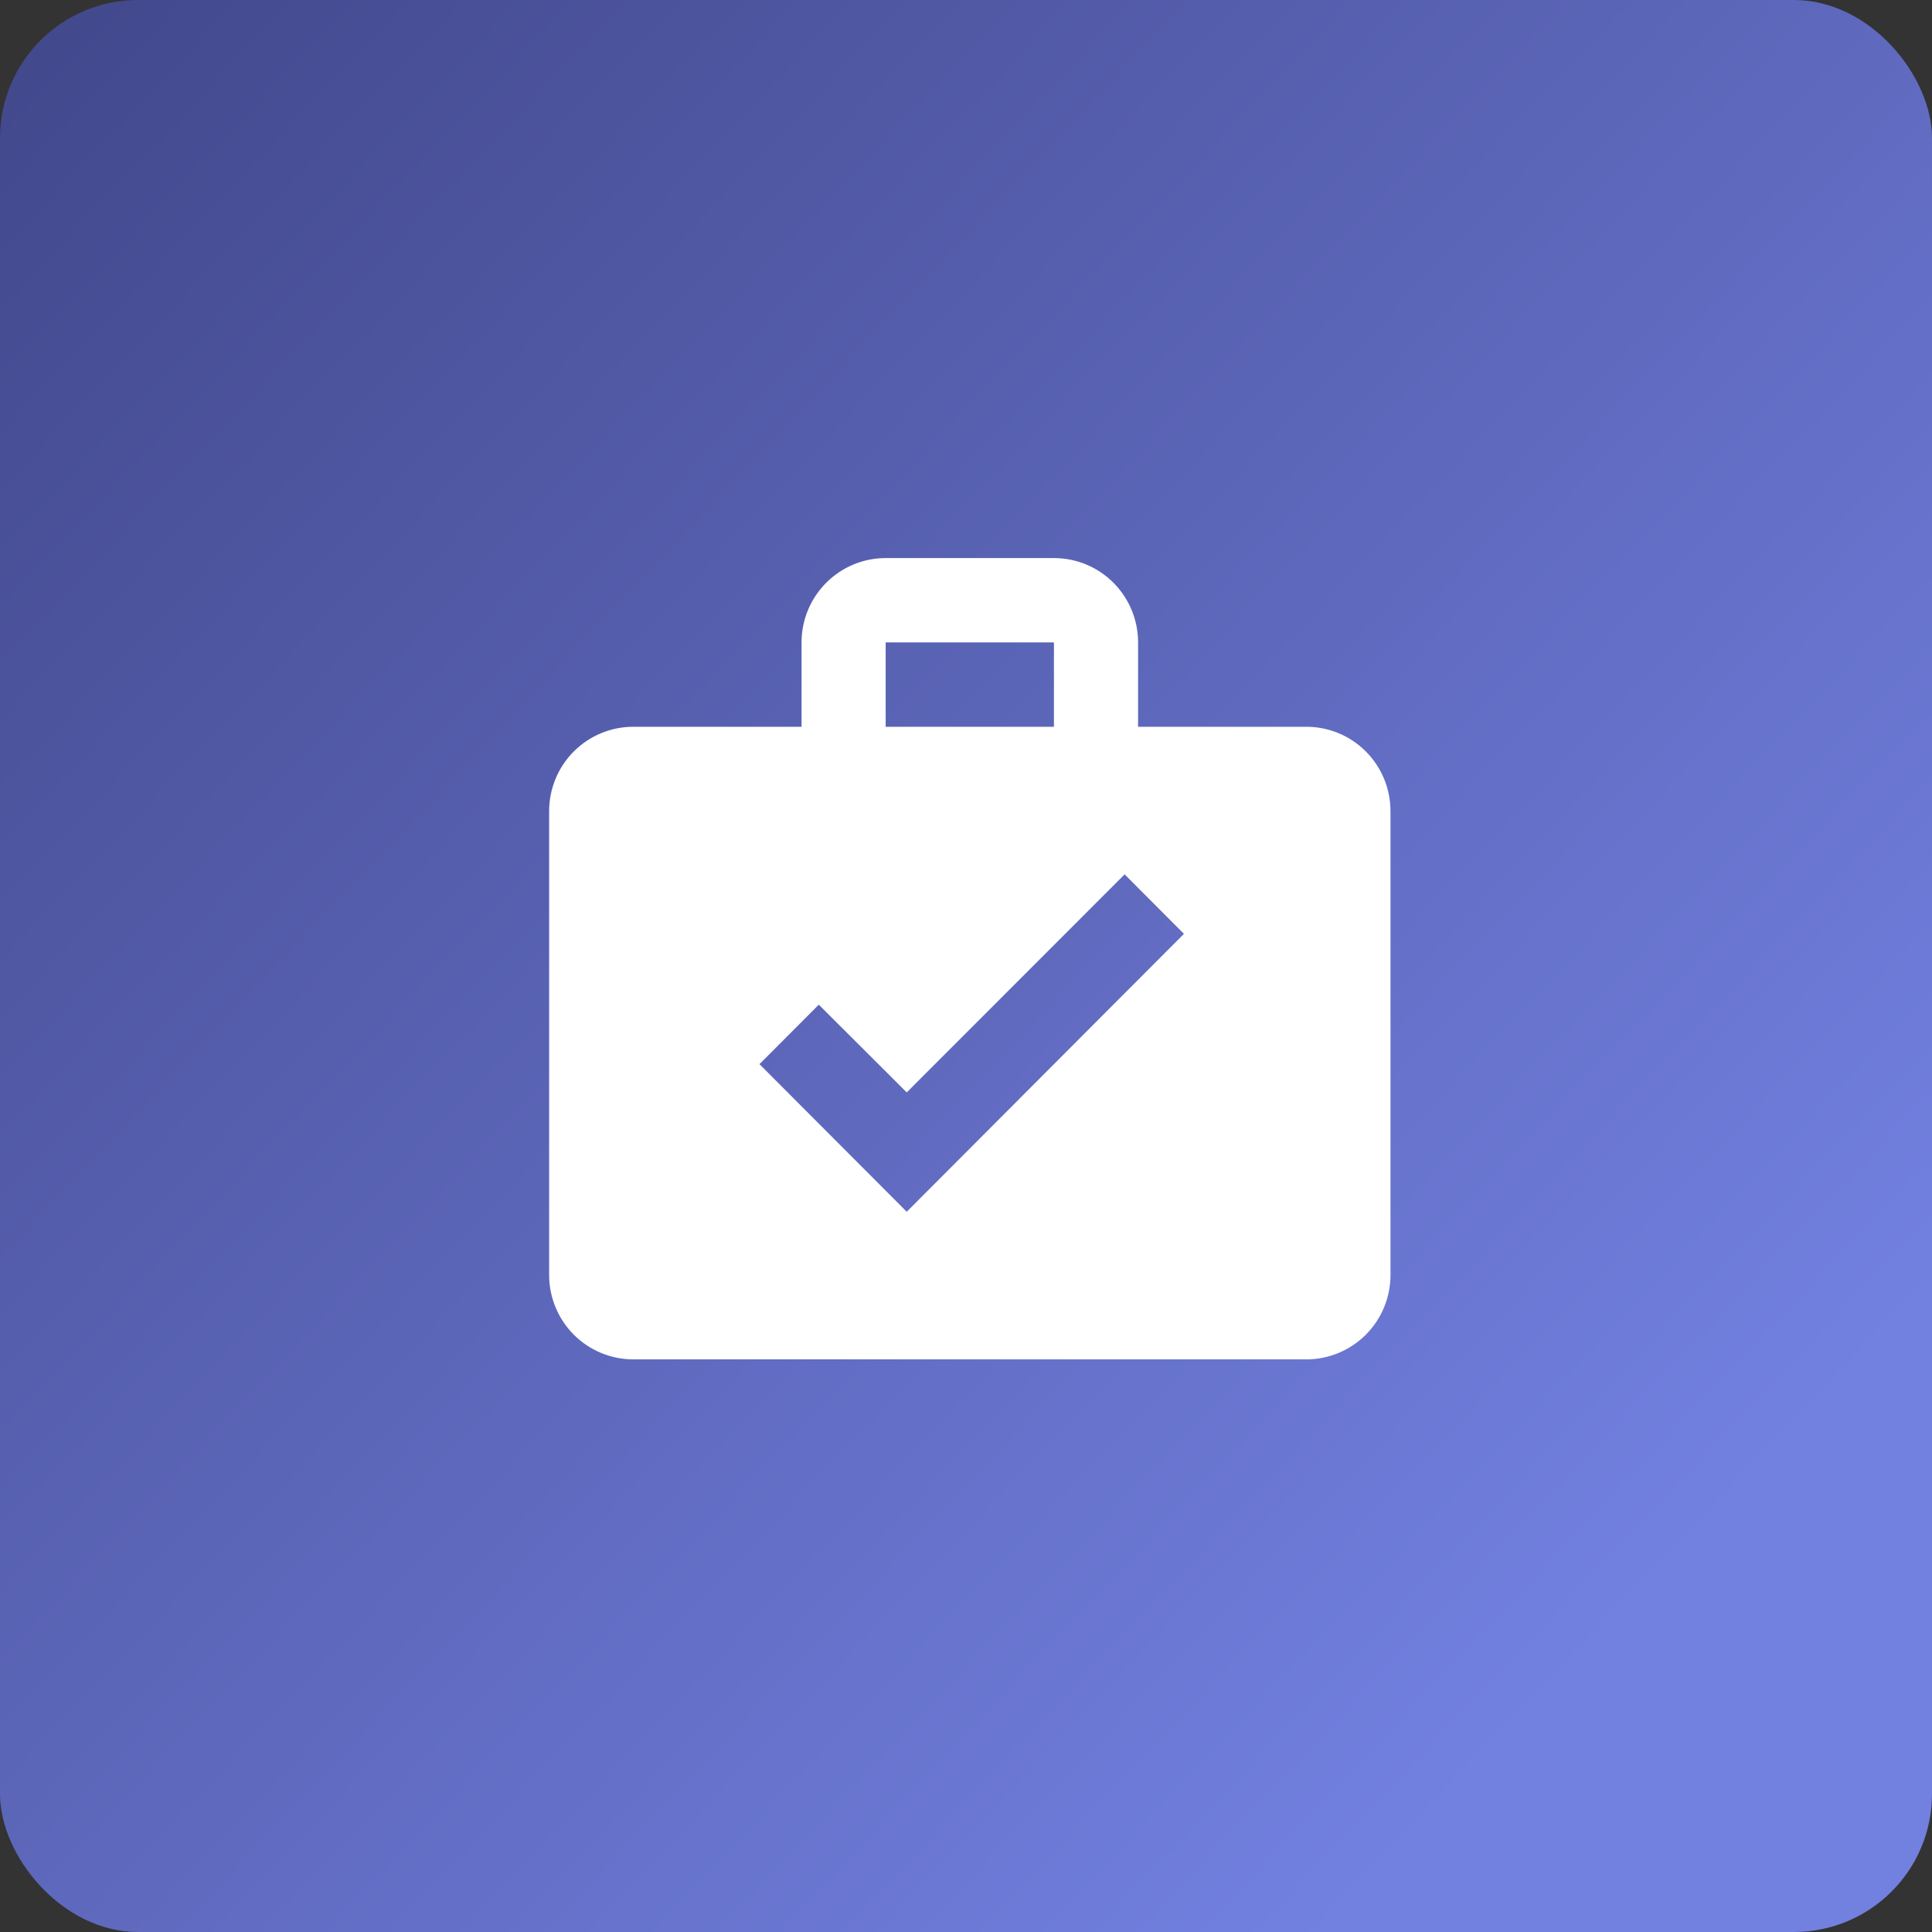 <svg width="56" height="56" viewBox="0 0 56 56" fill="none" xmlns="http://www.w3.org/2000/svg">
<rect x="0" y="0" width="56" height="56" fill="#333333" stroke="none"/>
<rect width="56" height="56" rx="4" fill="url(#paint0_linear_4041_1173)"/>
<path d="M25.672 16.176H30.549C31.196 16.176 31.817 16.433 32.274 16.892C32.731 17.351 32.988 17.972 32.988 18.621V21.066H37.866C38.512 21.066 39.133 21.323 39.59 21.782C40.047 22.24 40.304 22.862 40.304 23.51V36.957C40.304 37.605 40.047 38.227 39.59 38.686C39.133 39.144 38.512 39.402 37.866 39.402H18.356C17.709 39.402 17.089 39.144 16.631 38.686C16.174 38.227 15.917 37.605 15.917 36.957V23.51C15.917 22.862 16.174 22.24 16.631 21.782C17.089 21.323 17.709 21.066 18.356 21.066H23.233V18.621C23.233 17.972 23.49 17.351 23.948 16.892C24.405 16.433 25.025 16.176 25.672 16.176ZM30.549 21.066V18.621H25.672V21.066H30.549ZM26.282 35.123L34.317 27.068L32.598 25.344L26.282 31.664L23.733 29.121L22.014 30.845L26.282 35.123Z" fill="white"/>
<defs>
<linearGradient id="paint0_linear_4041_1173" x1="1.86724e-07" y1="3.111" x2="56" y2="56" gradientUnits="userSpaceOnUse">
<stop stop-color="#43498D"/>
<stop offset="0.837" stop-color="#7280E0"/>
</linearGradient>
</defs>
</svg>
